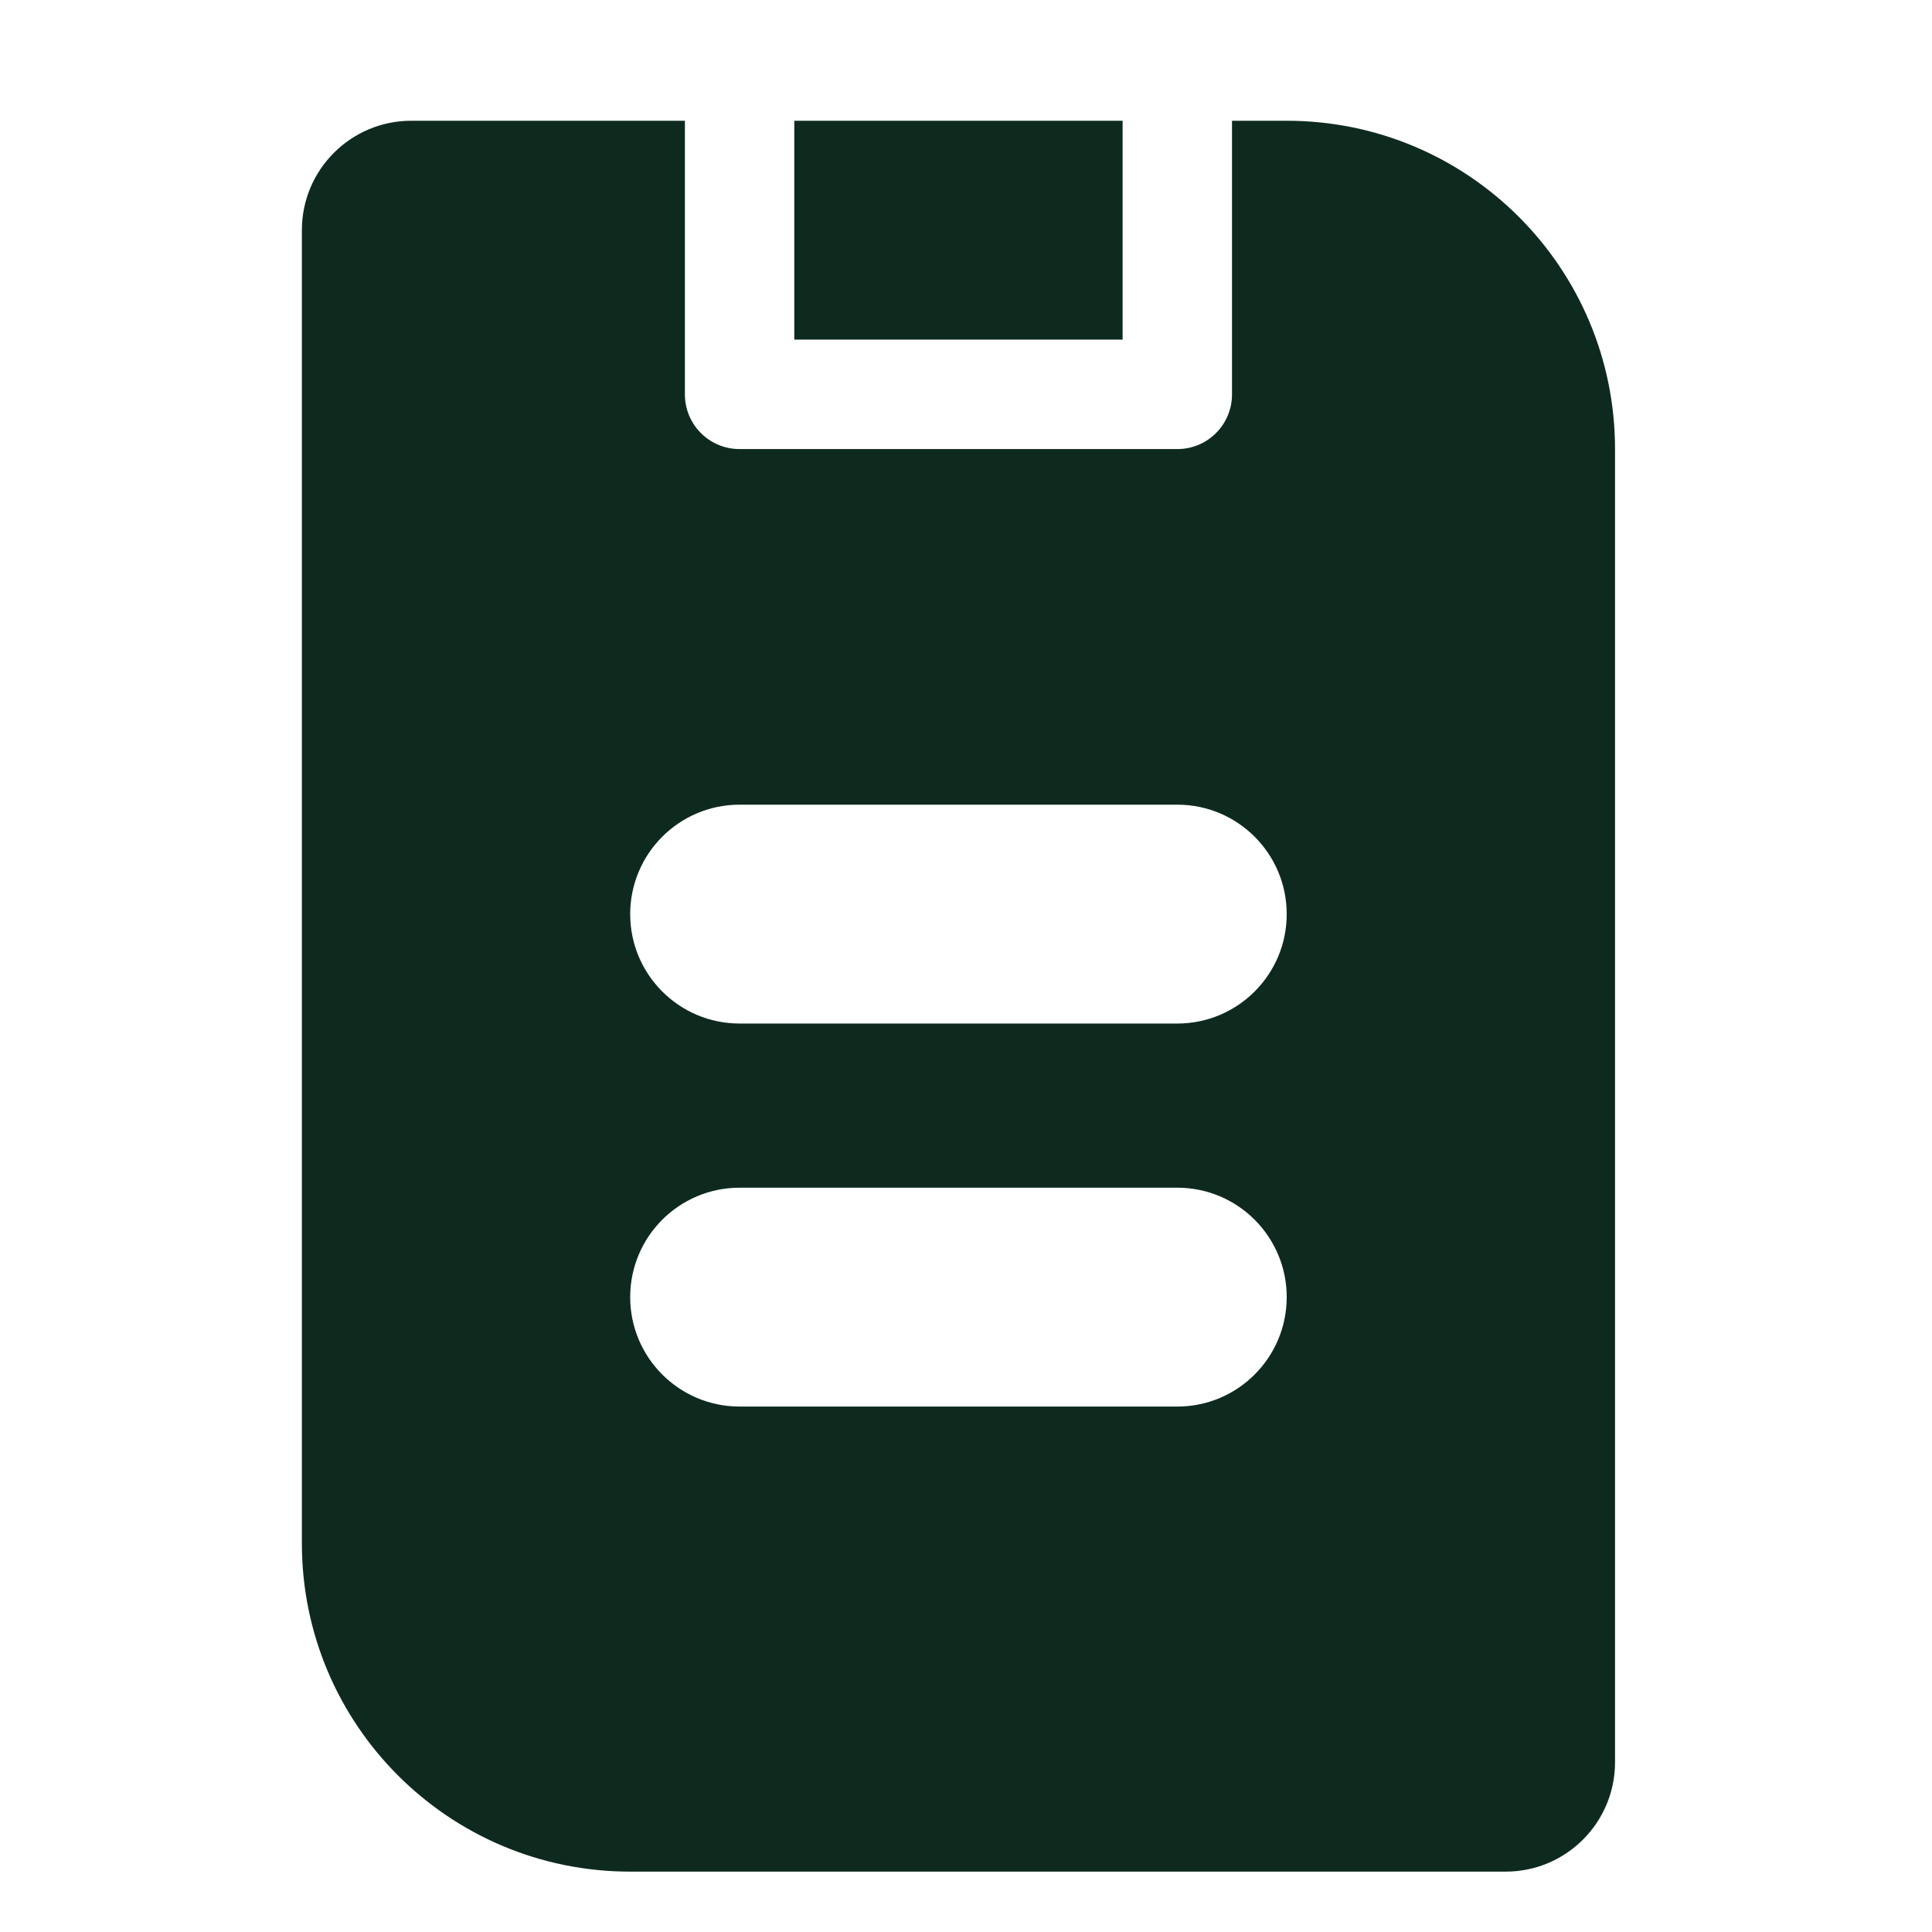 <svg xmlns="http://www.w3.org/2000/svg" width="32" height="32" viewBox="0 0 32 32" fill="none">
<path fill-rule="evenodd" clip-rule="evenodd" d="M20.406 2V6.531C20.406 7.032 20.003 7.438 19.5 7.438H12.25C11.747 7.438 11.344 7.032 11.344 6.531V2H6.812C5.811 2 5 2.812 5 3.812V25.562C5 28.565 7.433 31 10.438 31H24.938C25.939 31 26.75 30.189 26.75 29.188V7.438C26.75 4.435 24.317 2 21.312 2H20.406ZM12.25 23.297H19.5C20.501 23.297 21.312 22.485 21.312 21.484C21.312 20.484 20.501 19.672 19.5 19.672H12.25C11.249 19.672 10.438 20.484 10.438 21.484C10.438 22.485 11.249 23.297 12.25 23.297ZM12.25 16.953H19.5C20.501 16.953 21.312 16.141 21.312 15.141C21.312 14.14 20.501 13.328 19.5 13.328H12.25C11.249 13.328 10.438 14.14 10.438 15.141C10.438 16.141 11.249 16.953 12.25 16.953ZM18.594 2H13.156V5.625H18.594V2Z" fill="#0E2A1E"/>
</svg>